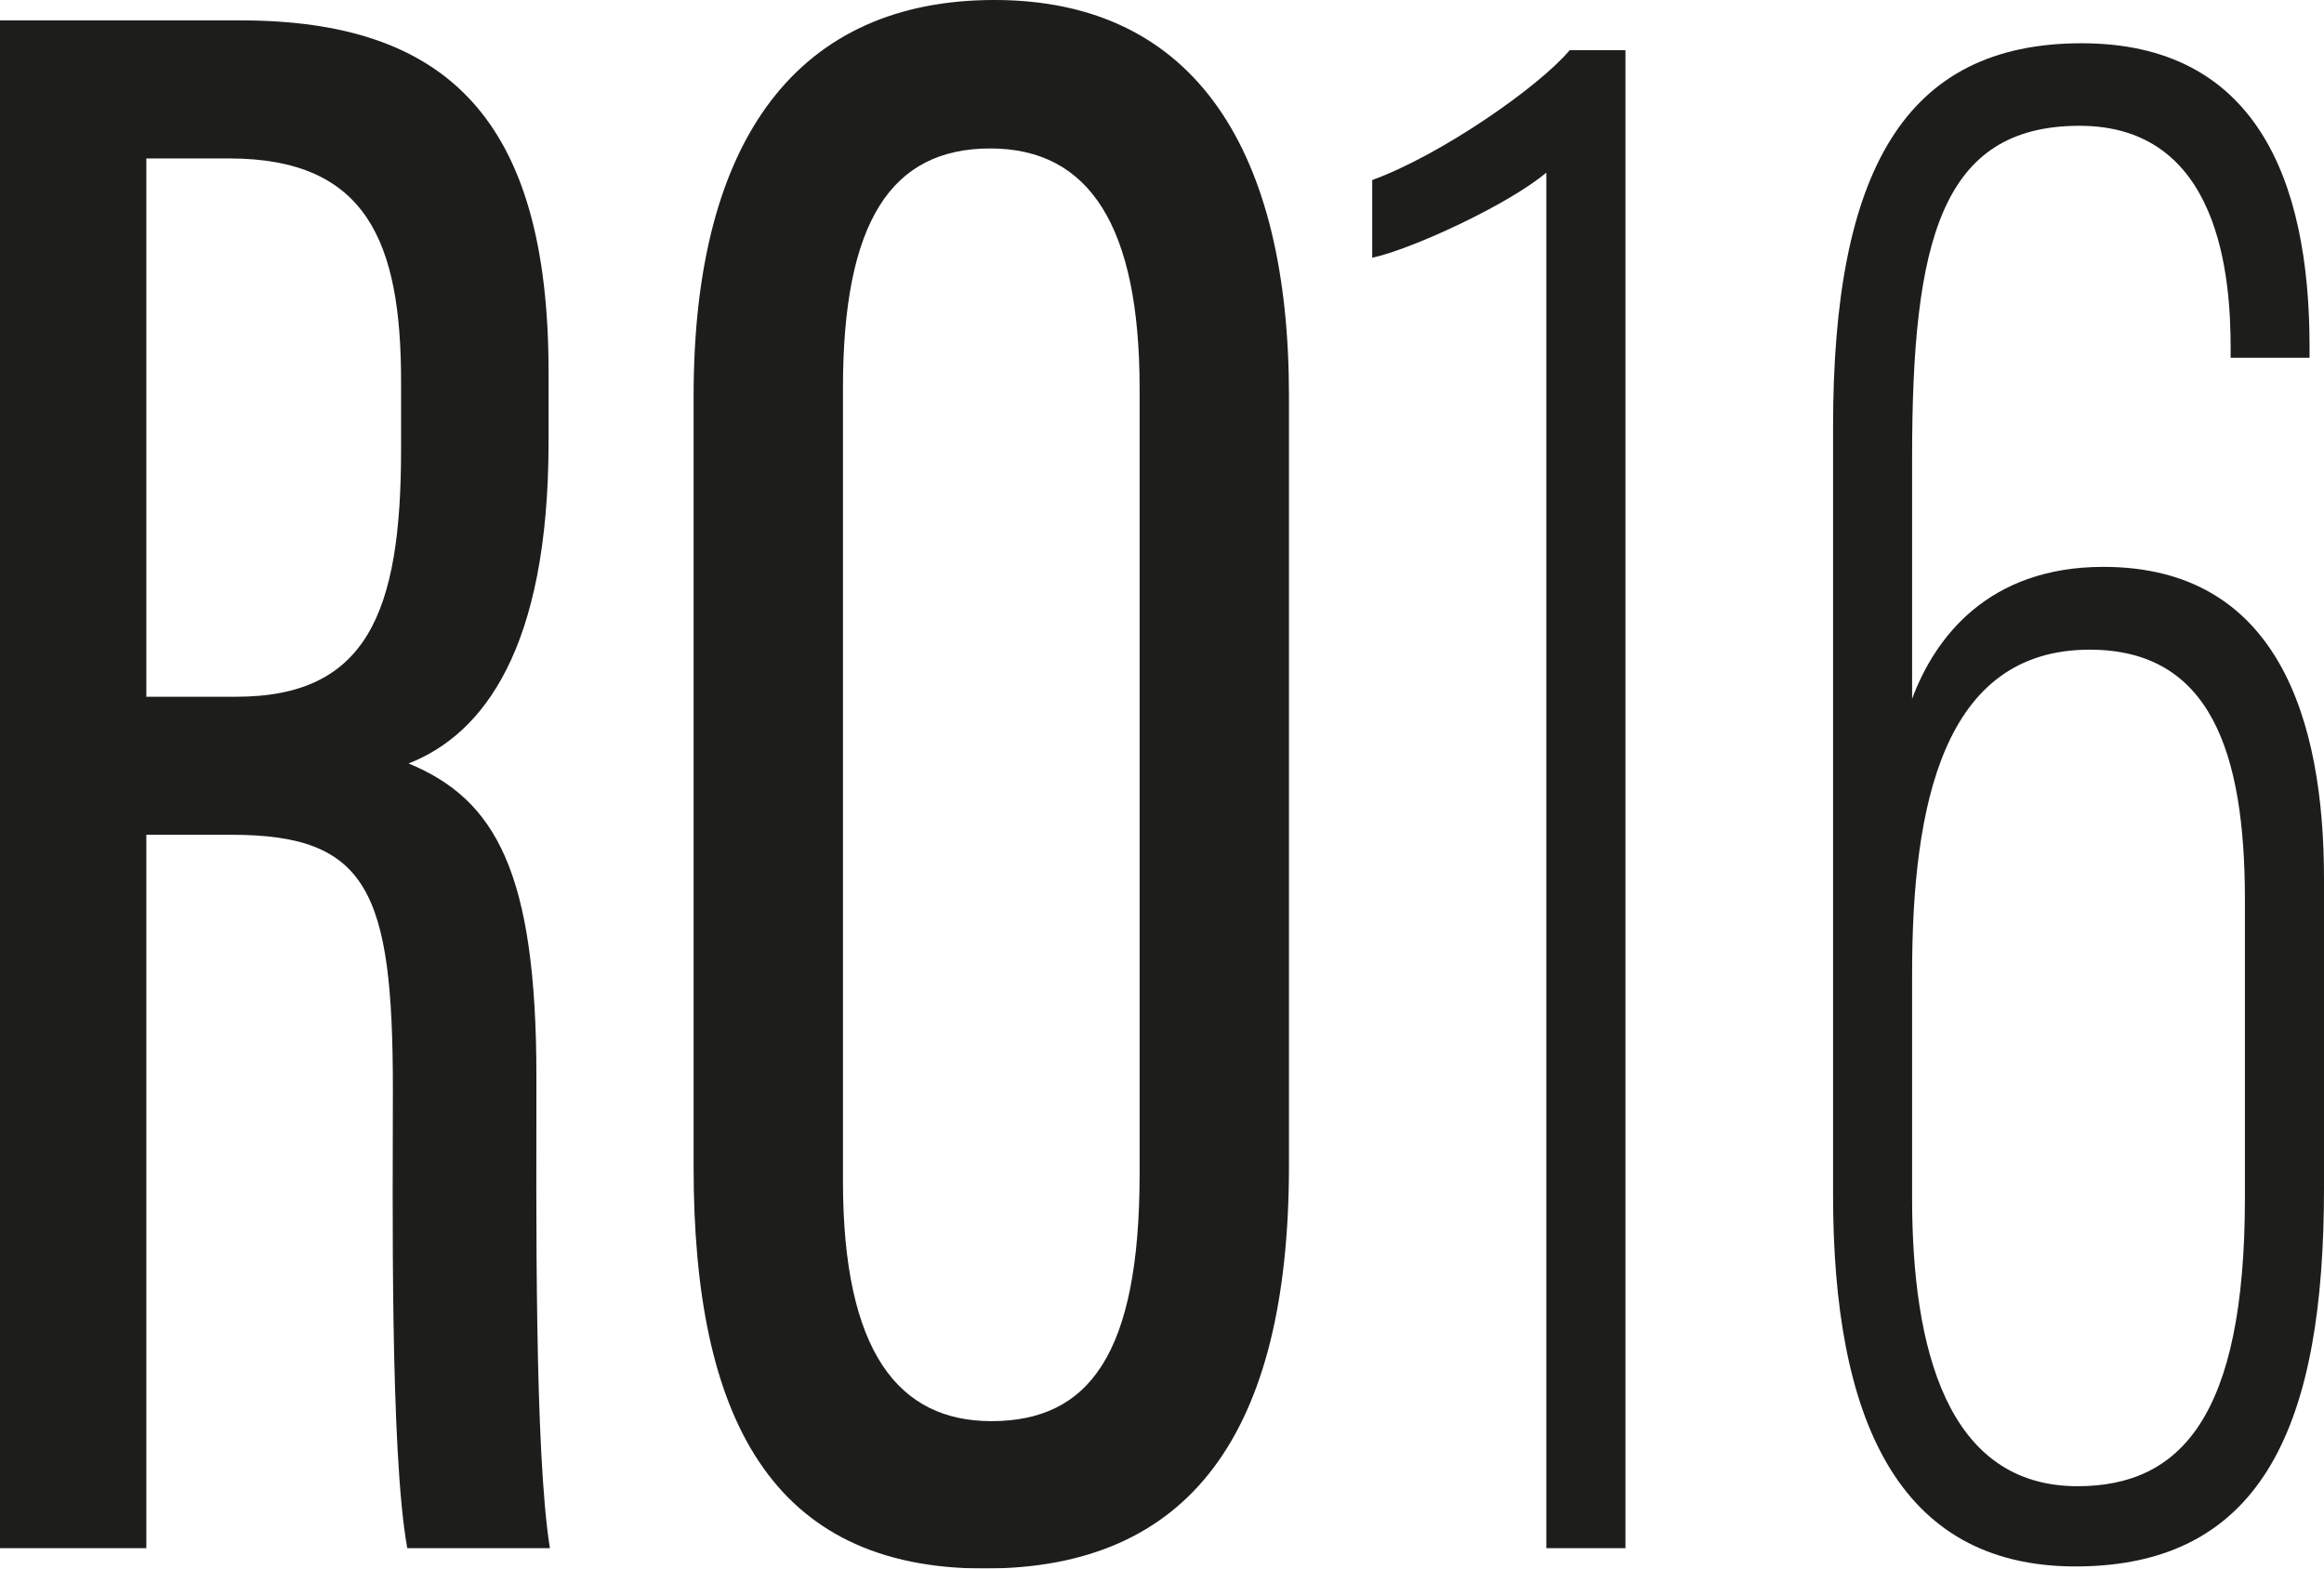 <svg xmlns="http://www.w3.org/2000/svg" fill="none" viewBox="0 0 360 243" height="243" width="360">
<g clip-path="url(#clip0_3_36)">
<mask height="3565" width="2521" y="-2445" x="-437" maskUnits="userSpaceOnUse" style="mask-type:luminance" id="mask0_3_36">
<path fill="white" d="M-436.465 -2444.01H2083.55V1119.96H-436.465V-2444.01Z"></path>
</mask>
<g mask="url(#mask0_3_36)">
<path fill="#1D1D1B" d="M22.67 107.941H36.589C56.829 107.941 62.129 94.927 62.129 69.638V59.105C62.129 37.494 56.829 24.544 35.488 24.544H22.67V107.941ZM22.67 129.323V239.842H0V3.158H37.224C69.232 3.158 84.976 18.491 84.976 57.628V68.448C84.976 100.596 74.803 113.77 63.289 118.278C76.802 123.854 83.092 135.156 83.092 166.826C83.092 187.048 82.775 224.898 85.183 239.842H63.09C60.393 225.089 60.859 185.313 60.859 168.722C60.859 138.056 56.968 129.323 35.865 129.323H22.67Z"></path>
</g>
<mask height="3565" width="2521" y="-2445" x="-437" maskUnits="userSpaceOnUse" style="mask-type:luminance" id="mask1_3_36">
<path fill="white" d="M-436.465 -2444.01H2083.55V1119.96H-436.465V-2444.01Z"></path>
</mask>
<g mask="url(#mask1_3_36)">
<path fill="#1D1D1B" d="M130.579 60.137V182.958C130.579 209.569 139.279 220.165 153.567 220.165C168.646 220.165 176.532 209.886 176.532 181.832V60.171C176.532 35.047 168.768 22.999 153.397 22.999C138.03 22.999 130.579 34.369 130.579 60.137ZM199.668 61.297V180.579C199.668 222.158 184.246 242.999 152.5 242.999C119.505 242.999 107.444 219.648 107.444 180.896V61.327C107.444 21.132 123.908 -0.001 154.032 -0.001C185.52 -0.001 199.668 23.9 199.668 61.297Z"></path>
</g>
<mask height="3565" width="2521" y="-2445" x="-437" maskUnits="userSpaceOnUse" style="mask-type:luminance" id="mask2_3_36">
<path fill="white" d="M-436.465 -2444.01H2083.55V1119.96H-436.465V-2444.01Z"></path>
</mask>
<g mask="url(#mask2_3_36)">
<path fill="#1D1D1B" d="M239.534 239.843V26.739C233.793 31.607 218.9 38.545 212.563 39.93V27.89C223.146 24.047 238.348 13.493 243.153 7.778H251.793V239.843H239.534Z"></path>
</g>
<mask height="3565" width="2521" y="-2445" x="-437" maskUnits="userSpaceOnUse" style="mask-type:luminance" id="mask3_3_36">
<path fill="white" d="M-436.465 -2444.01H2083.55V1119.96H-436.465V-2444.01Z"></path>
</mask>
<g mask="url(#mask3_3_36)">
<path fill="#1D1D1B" d="M347.749 185.606V139.374C347.749 116.48 342.385 100.648 323.704 100.648C300.97 100.648 296.195 124.769 296.195 150.842V185.606C296.195 208.817 301.563 230.246 321.82 230.246C337.699 230.246 347.749 219.603 347.749 185.606ZM345.539 55.419V53.963C345.539 42.998 343.943 19.487 322.137 19.487C300.644 19.487 296.195 37.381 296.195 70.849V108.263C299.743 98.713 308.036 87.821 325.829 87.821C352.909 87.821 360 111.536 360 136.14V184.099C360 219.87 351.047 242.675 321.502 242.675C293.774 242.675 283.952 219.434 283.952 185.115V66.121C283.952 26.455 295.065 6.702 322.45 6.702C349.226 6.702 357.761 27.534 357.761 53.654V55.419H345.539Z"></path>
</g>
</g>
<defs>
<clipPath id="clip0_3_36">
<rect fill="white" height="243" width="360"></rect>
</clipPath>
</defs>
</svg>
